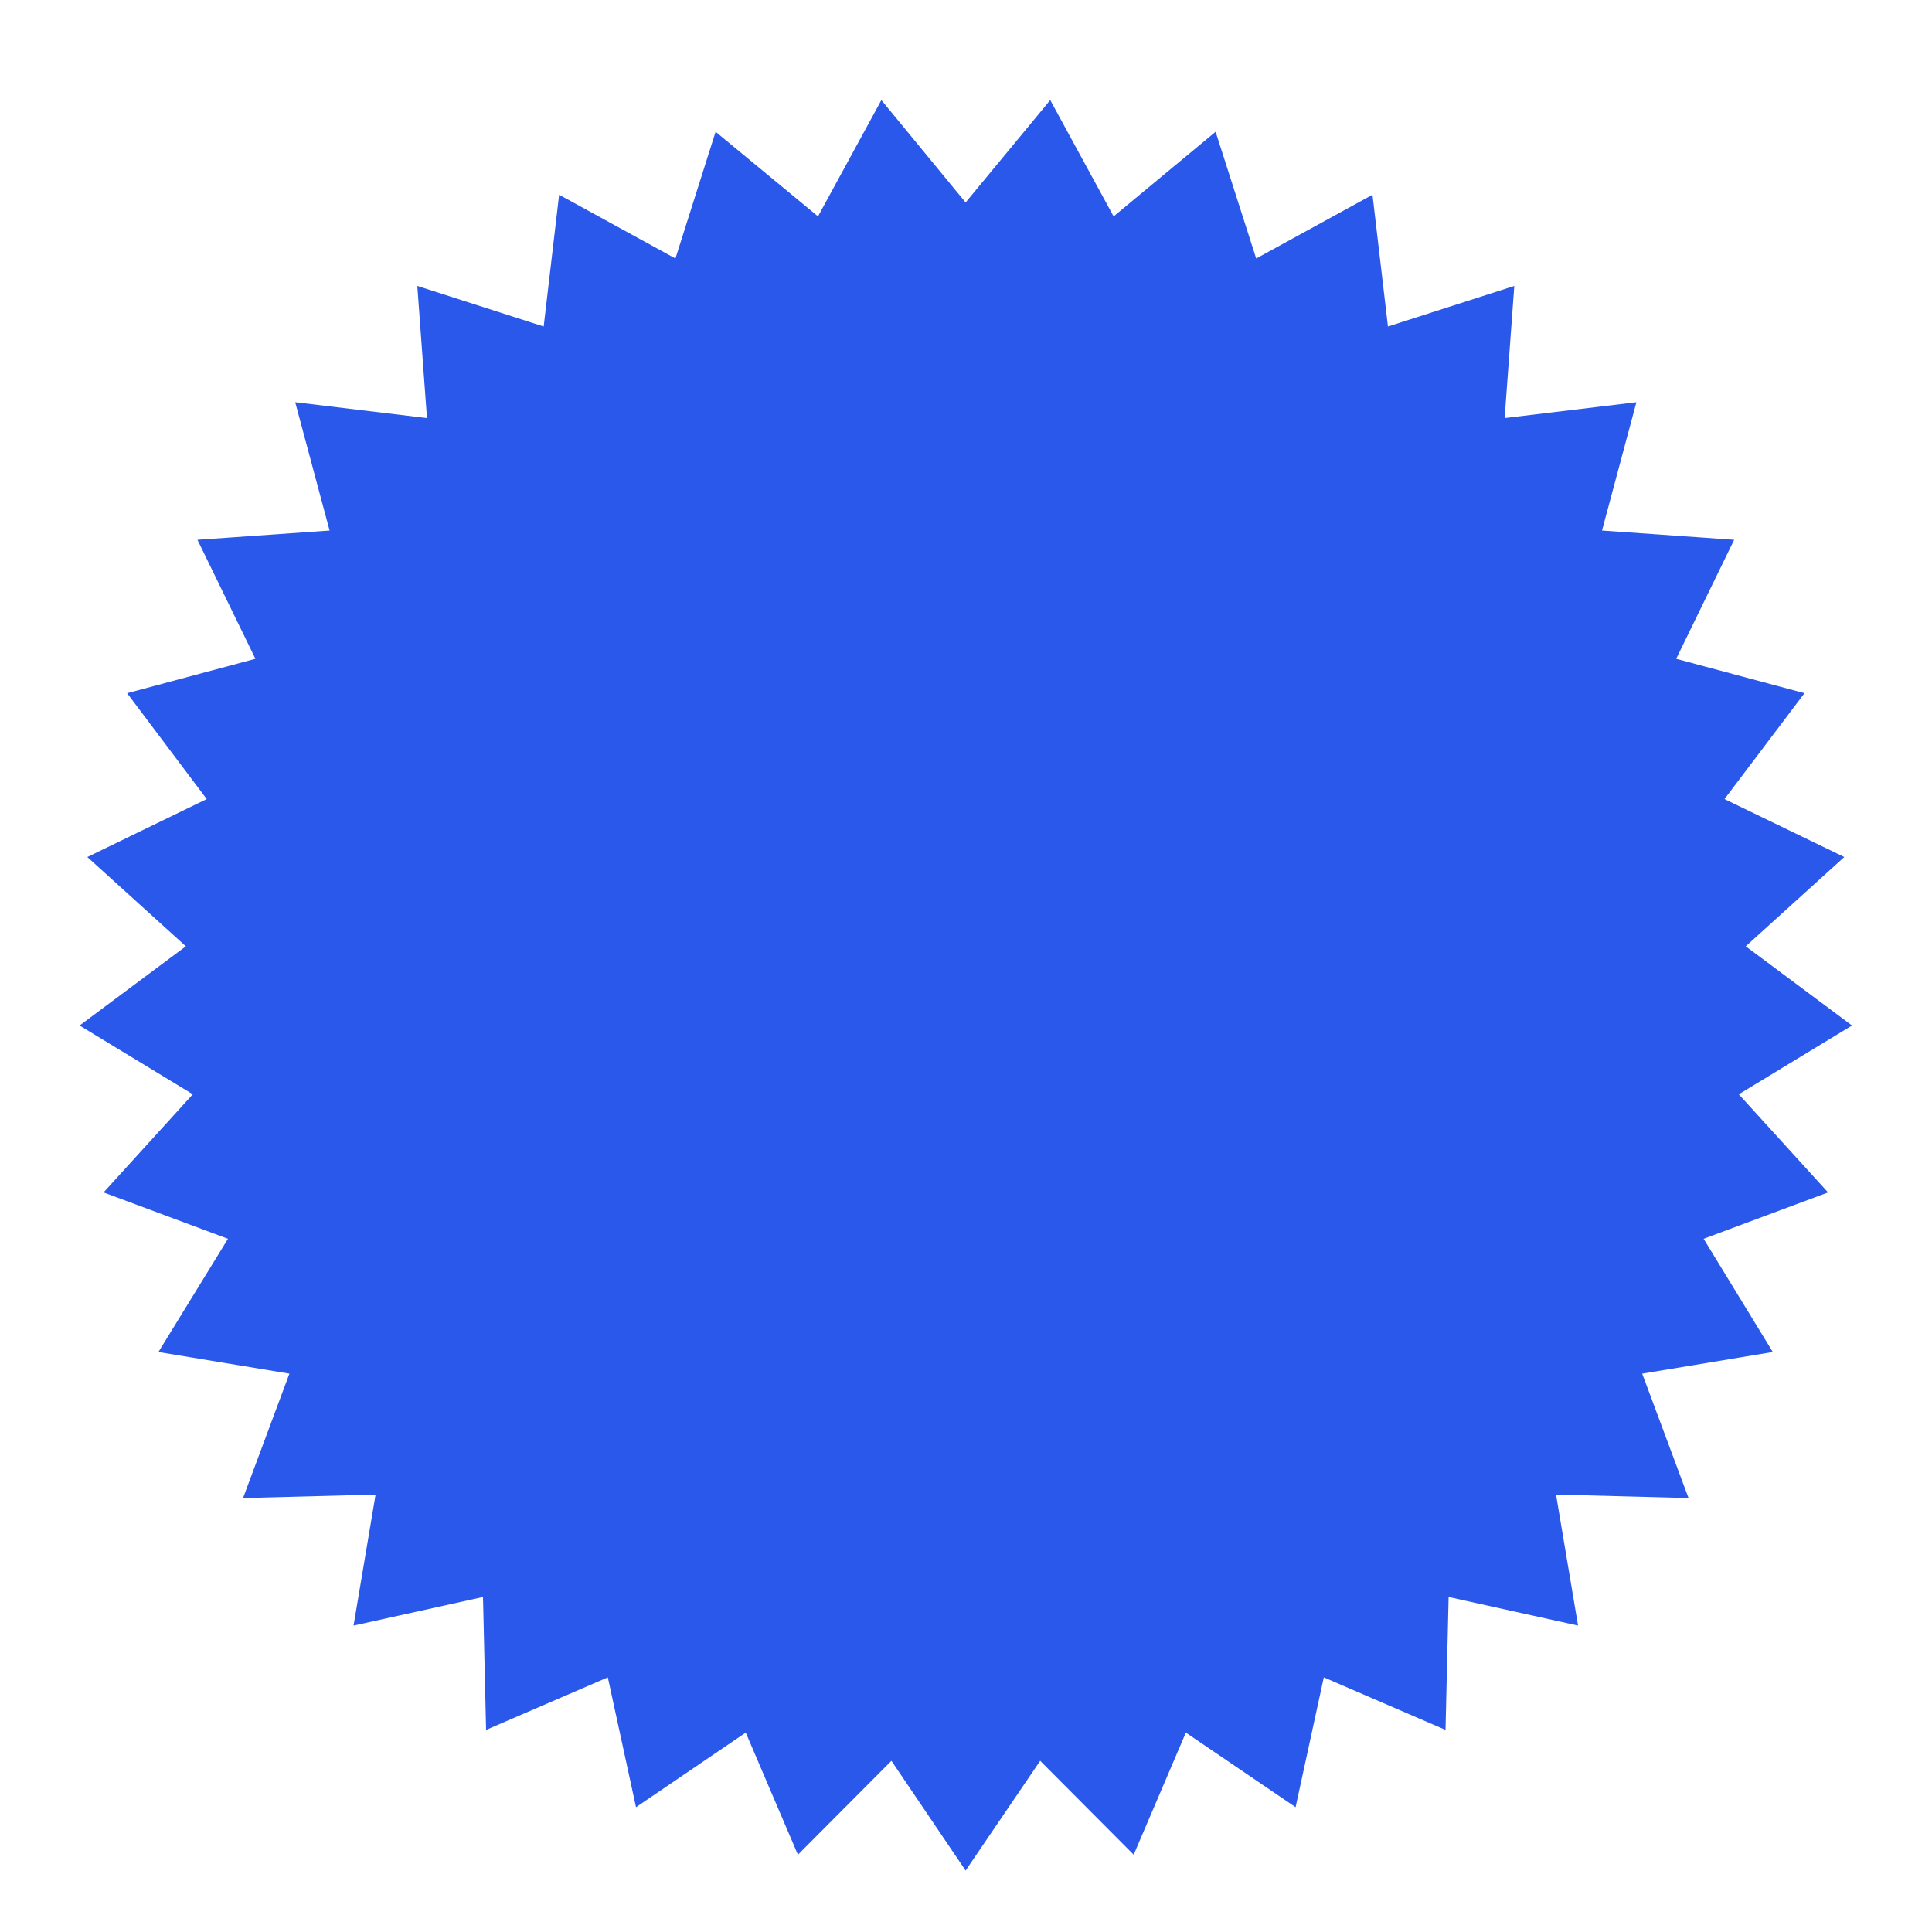 <?xml version="1.0" encoding="UTF-8"?> <!-- Generator: Adobe Illustrator 24.0.3, SVG Export Plug-In . SVG Version: 6.00 Build 0) --> <svg xmlns="http://www.w3.org/2000/svg" xmlns:xlink="http://www.w3.org/1999/xlink" id="Layer_1" x="0px" y="0px" viewBox="0 0 50 50" style="enable-background:new 0 0 50 50;" xml:space="preserve"> <style type="text/css"> .st0{fill:#2A58EA;} </style> <polygon class="st0" points="24.99,5.24 27.18,2.59 28.82,5.6 31.46,3.41 32.51,6.69 35.52,5.04 35.92,8.45 39.19,7.4 38.94,10.82 42.35,10.41 41.46,13.73 44.88,13.97 43.38,17.05 46.7,17.94 44.63,20.68 47.73,22.18 45.18,24.49 47.93,26.54 45,28.32 47.31,30.86 44.09,32.06 45.88,34.99 42.5,35.55 43.7,38.77 40.27,38.68 40.84,42.07 37.49,41.33 37.41,44.77 34.26,43.41 33.53,46.77 30.69,44.84 29.34,48 26.92,45.57 24.99,48.41 23.07,45.57 20.65,48 19.3,44.84 16.46,46.77 15.73,43.41 12.58,44.77 12.5,41.33 9.15,42.07 9.72,38.68 6.29,38.77 7.49,35.55 4.1,34.99 5.9,32.06 2.68,30.86 4.99,28.32 2.06,26.54 4.81,24.49 2.26,22.18 5.35,20.68 3.29,17.94 6.61,17.05 5.11,13.97 8.53,13.73 7.64,10.41 11.05,10.82 10.8,7.4 14.07,8.45 14.47,5.04 17.48,6.69 18.52,3.41 21.17,5.6 22.81,2.59 "></polygon> </svg> 